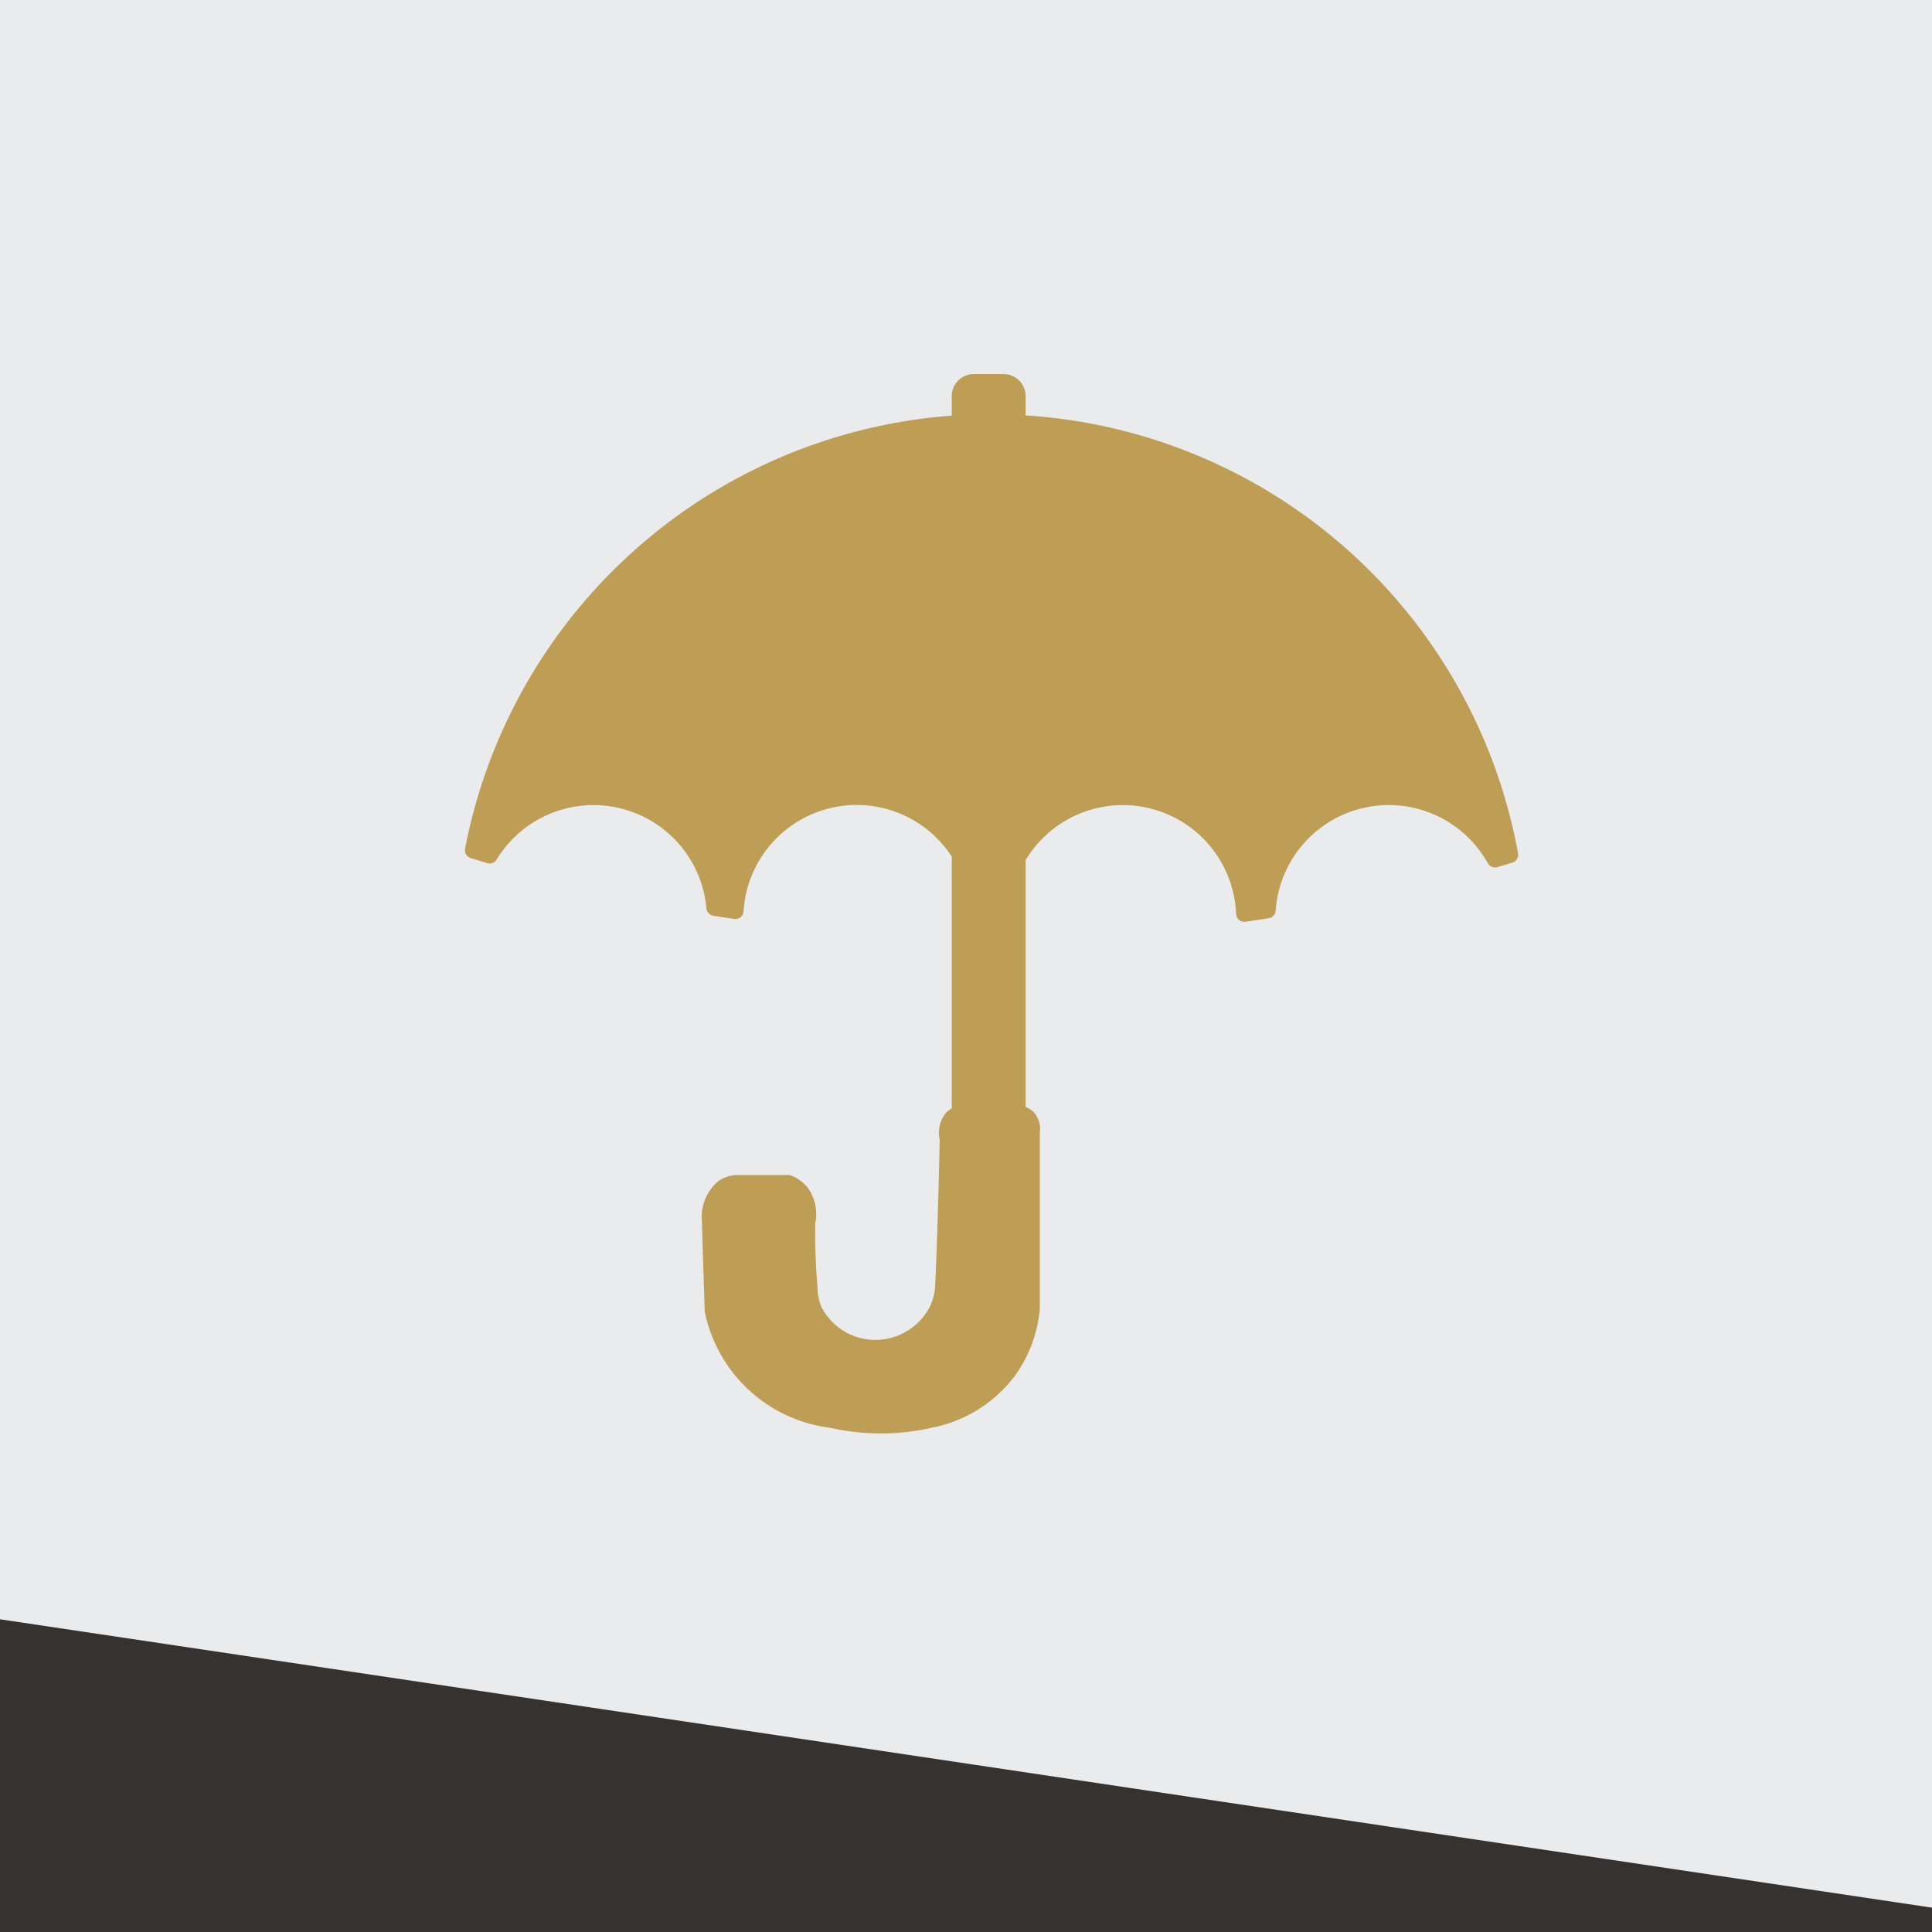 <?xml version="1.0" encoding="utf-8"?>
<svg xmlns="http://www.w3.org/2000/svg" xmlns:xlink="http://www.w3.org/1999/xlink" width="60" height="60" viewBox="0 0 60 60">
  <defs>
    <clipPath id="clip-path">
      <rect id="Rectangle_153" data-name="Rectangle 153" width="60" height="60" transform="translate(178 153)" fill="#eaebed"/>
    </clipPath>
    <clipPath id="clip-path-2">
      <rect id="Rectangle_162" data-name="Rectangle 162" width="39.442" height="43.465" fill="none"/>
    </clipPath>
  </defs>
  <g id="ico" transform="translate(-178 -153)">
    <rect id="Rectangle_152" data-name="Rectangle 152" width="60" height="60" transform="translate(178 153)" fill="#eaebed"/>
    <g id="Mask_Group_7" data-name="Mask Group 7" clip-path="url(#clip-path)">
      <path id="Polygon_1" data-name="Polygon 1" d="M17.5,0,35,154H0Z" transform="matrix(-0.035, 0.999, -0.999, -0.035, 328.836, 208.229)" fill="#36322f"/>
    </g>
    <g id="Group_234" data-name="Group 234" transform="translate(189.073 159.339)">
      <g id="Group_233" data-name="Group 233" clip-path="url(#clip-path-2)">
        <path id="Path_339" data-name="Path 339" d="M70.864,74.781a16.616,16.616,0,0,0-15.294-13.6v-.6a.683.683,0,0,0-.683-.683H53.96a.683.683,0,0,0-.683.683v.607A16.646,16.646,0,0,0,38.162,74.637a.255.255,0,0,0,.174.291c.168.053.34.106.514.158a.255.255,0,0,0,.291-.111,3.522,3.522,0,0,1,6.517,1.515.255.255,0,0,0,.212.229q.322.053.649.1a.255.255,0,0,0,.292-.236,3.52,3.52,0,0,1,6.466-1.7V82.7a.743.743,0,0,0-.176.135.975.975,0,0,0-.2.833c0,.166-.052,2.576-.137,4.494a1.719,1.719,0,0,1-.2.759,1.915,1.915,0,0,1-1.588.97,1.882,1.882,0,0,1-1.764-1.058,1.816,1.816,0,0,1-.106-.6c-.041-.473-.08-1.139-.07-1.962a1.381,1.381,0,0,0-.265-1.147,1.228,1.228,0,0,0-.529-.353H46.574a1.119,1.119,0,0,0-.529.176,1.446,1.446,0,0,0-.529,1.235l.088,2.822a4.548,4.548,0,0,0,3.885,3.616,7.216,7.216,0,0,0,3.171,0,4.246,4.246,0,0,0,2.558-1.588,4.139,4.139,0,0,0,.794-2.117V83.451a.783.783,0,0,0-.176-.617.693.693,0,0,0-.265-.177V74.99a3.521,3.521,0,0,1,6.536,1.673.255.255,0,0,0,.29.242c.244-.034.485-.071.724-.108a.255.255,0,0,0,.215-.234,3.521,3.521,0,0,1,6.589-1.473.255.255,0,0,0,.294.12l.469-.14a.255.255,0,0,0,.176-.289" transform="translate(-34.792 -54.619)" fill="#be9e55"/>
      </g>
    </g>
  </g>
</svg>
